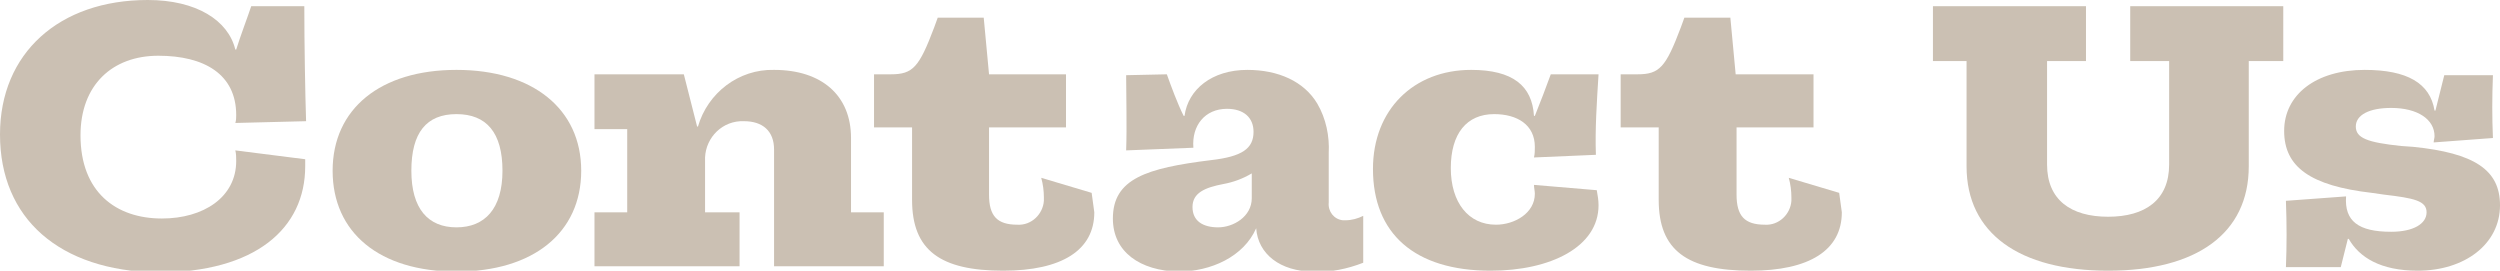 <?xml version="1.0" encoding="utf-8"?>
<!-- Generator: Adobe Illustrator 27.5.0, SVG Export Plug-In . SVG Version: 6.00 Build 0)  -->
<svg version="1.1" id="圖層_1" xmlns="http://www.w3.org/2000/svg" xmlns:xlink="http://www.w3.org/1999/xlink" x="0px" y="0px"
	 viewBox="0 0 282.6 30.6" style="enable-background:new 0 0 282.6 30.6;" xml:space="preserve">
<style type="text/css">
	.st0{fill:#CBC0B3;}
</style>
<g id="Layer_2">
	<g id="圖層_1_00000084519253485793121900000015545100399403681716_">
		<path class="st0" d="M0,15.2C0,6,6.7,0,16.7,0c5.5,0,9.1,2.3,9.9,5.6h0.1C27.2,4,28,1.9,28.4,0.7h6c0,4.3,0.1,9.9,0.2,13l-8,0.2
			c0.1-0.3,0.1-0.6,0.1-0.9c0-4.6-3.6-6.7-8.8-6.7s-8.8,3.3-8.8,9c0,6.4,4,9.4,9.2,9.4c4.7,0,8.4-2.4,8.4-6.5c0-0.4,0-0.8-0.1-1.2
			l7.9,1c0,0.3,0,0.5,0,0.8c0,7-5.6,12-16.7,12C6.7,30.6,0,24.7,0,15.2z"/>
		<path class="st0" d="M37.6,19.3c0-7,5.4-11.4,14-11.4s14.1,4.4,14.1,11.4s-5.4,11.4-14.1,11.4S37.6,26.3,37.6,19.3z M56.8,19.3
			c0-4.3-1.8-6.4-5.2-6.4s-5.1,2.1-5.1,6.4s1.9,6.4,5.1,6.4S56.8,23.6,56.8,19.3z"/>
		<path class="st0" d="M67.2,24h3.7v-9.4h-3.7V8.4h10.1l1.5,5.9h0.1c1.1-3.8,4.6-6.5,8.6-6.4c5.4,0,8.7,2.9,8.7,7.7V24h3.7v6.1H87.5
			V16.9c0-2.1-1.3-3.2-3.4-3.2c-2.4-0.1-4.3,1.8-4.4,4.1c0,0.1,0,0.2,0,0.3V24h3.9v6.1H67.2V24z"/>
		<path class="st0" d="M103.1,22.6v-8.2h-4.3v-6h1.9c2.5,0,3.2-0.8,4.9-5.3L106,2h5.2l0.6,6.4h8.7v6h-8.7V22c0,2.4,0.9,3.4,3.2,3.4
			c1.6,0.1,2.9-1.2,3-2.7c0-0.1,0-0.3,0-0.4c0-0.7-0.1-1.5-0.3-2.2l5.7,1.7c0.1,0.7,0.2,1.5,0.3,2.2c0,4.3-3.7,6.6-10.3,6.6
			C106.3,30.6,103.1,28.3,103.1,22.6z"/>
		<path class="st0" d="M125.8,24.7c0-4.5,3.8-5.7,11.1-6.6c3.5-0.4,4.8-1.3,4.8-3.2c0-1.6-1.1-2.6-3-2.6c-2.5,0-4,1.9-3.8,4.4
			l-7.6,0.3c0.1-2.7,0-6.1,0-8.5l4.6-0.1c0.5,1.4,1.2,3.3,1.9,4.7h0.1c0.4-3,3.1-5.2,7.1-5.2c3.5,0,6.4,1.3,7.9,3.8
			c1,1.7,1.4,3.7,1.3,5.6v5.6c-0.1,1,0.6,1.9,1.6,2c0.1,0,0.2,0,0.3,0c0.7,0,1.4-0.2,2-0.5v5.3c-1.8,0.7-3.7,1.1-5.6,1
			c-3.8,0-6.3-2-6.5-4.9c-1.4,3.2-5.1,4.9-8.8,4.9C128.9,30.6,125.8,28.5,125.8,24.7z M141.5,22.4v-2.8c-1,0.6-2.1,1-3.2,1.2
			c-2.1,0.4-3.5,1-3.5,2.6s1.2,2.3,2.9,2.3S141.5,24.5,141.5,22.4z"/>
		<path class="st0" d="M155.2,19.1c0-6.7,4.6-11.2,11.1-11.2c4.7,0,6.9,1.8,7.1,5.2h0.1c0.6-1.5,1.3-3.3,1.8-4.7h5.4
			c-0.2,3.2-0.4,6.2-0.3,9.1l-7,0.3c0.1-0.4,0.1-0.8,0.1-1.2c0-2.5-2-3.7-4.6-3.7c-3.1,0-4.9,2.2-4.9,6.1s2,6.4,5.1,6.4
			c2.1,0,4.4-1.3,4.4-3.5c0-0.3-0.1-0.7-0.1-1l7.1,0.6c0.1,0.6,0.2,1.1,0.2,1.7c0,4.7-5.4,7.4-12.2,7.4
			C159.9,30.6,155.2,26.4,155.2,19.1z"/>
		<path class="st0" d="M187.5,22.6v-8.2h-4.3v-6h1.9c2.5,0,3.2-0.8,4.9-5.3l0.4-1.1h5.2l0.6,6.4h8.8v6h-8.7V22
			c0,2.4,0.9,3.4,3.2,3.4c1.6,0.1,2.9-1.2,3-2.7c0-0.1,0-0.3,0-0.4c0-0.7-0.1-1.5-0.3-2.2l5.7,1.7c0.1,0.7,0.2,1.5,0.3,2.2
			c0,4.3-3.7,6.6-10.3,6.6C190.7,30.6,187.5,28.3,187.5,22.6z"/>
		<path class="st0" d="M222.3,18.8V6.9h-3.8V0.7h17.3v6.2h-4.4v11.7c0,4,2.7,5.9,6.9,5.9s6.9-1.9,6.9-5.9V6.9h-4.4V0.7h17.3v6.2
			h-3.9v11.9c0,7.6-5.9,11.8-15.9,11.8S222.3,26.4,222.3,18.8z"/>
		<path class="st0" d="M265.5,27h-0.1l-0.8,3.2h-6.2c0.1-2.4,0.1-4.9,0-7.5l6.8-0.5c-0.2,2.8,1.4,4,5.1,4c2.5,0,4-0.9,4-2.2
			s-1.4-1.6-4.8-2l-1.4-0.2c-6.9-0.8-9.9-2.9-9.9-7s3.6-6.9,9.1-6.9c4.8,0,7.4,1.5,7.9,4.6h0.1l1-4h5.5c-0.1,2.6-0.1,4.7,0,7.1
			l-6.7,0.5c0-0.2,0.1-0.5,0.1-0.7c0-1.9-1.9-3.2-4.9-3.2c-2.5,0-4,0.8-4,2.1s1.3,1.8,5.1,2.2l1.4,0.1c6.9,0.7,9.8,2.6,9.8,6.6
			c0,4.4-4,7.4-9.3,7.4C269.1,30.6,266.7,29.1,265.5,27z"/>
	</g>
</g>
</svg>
